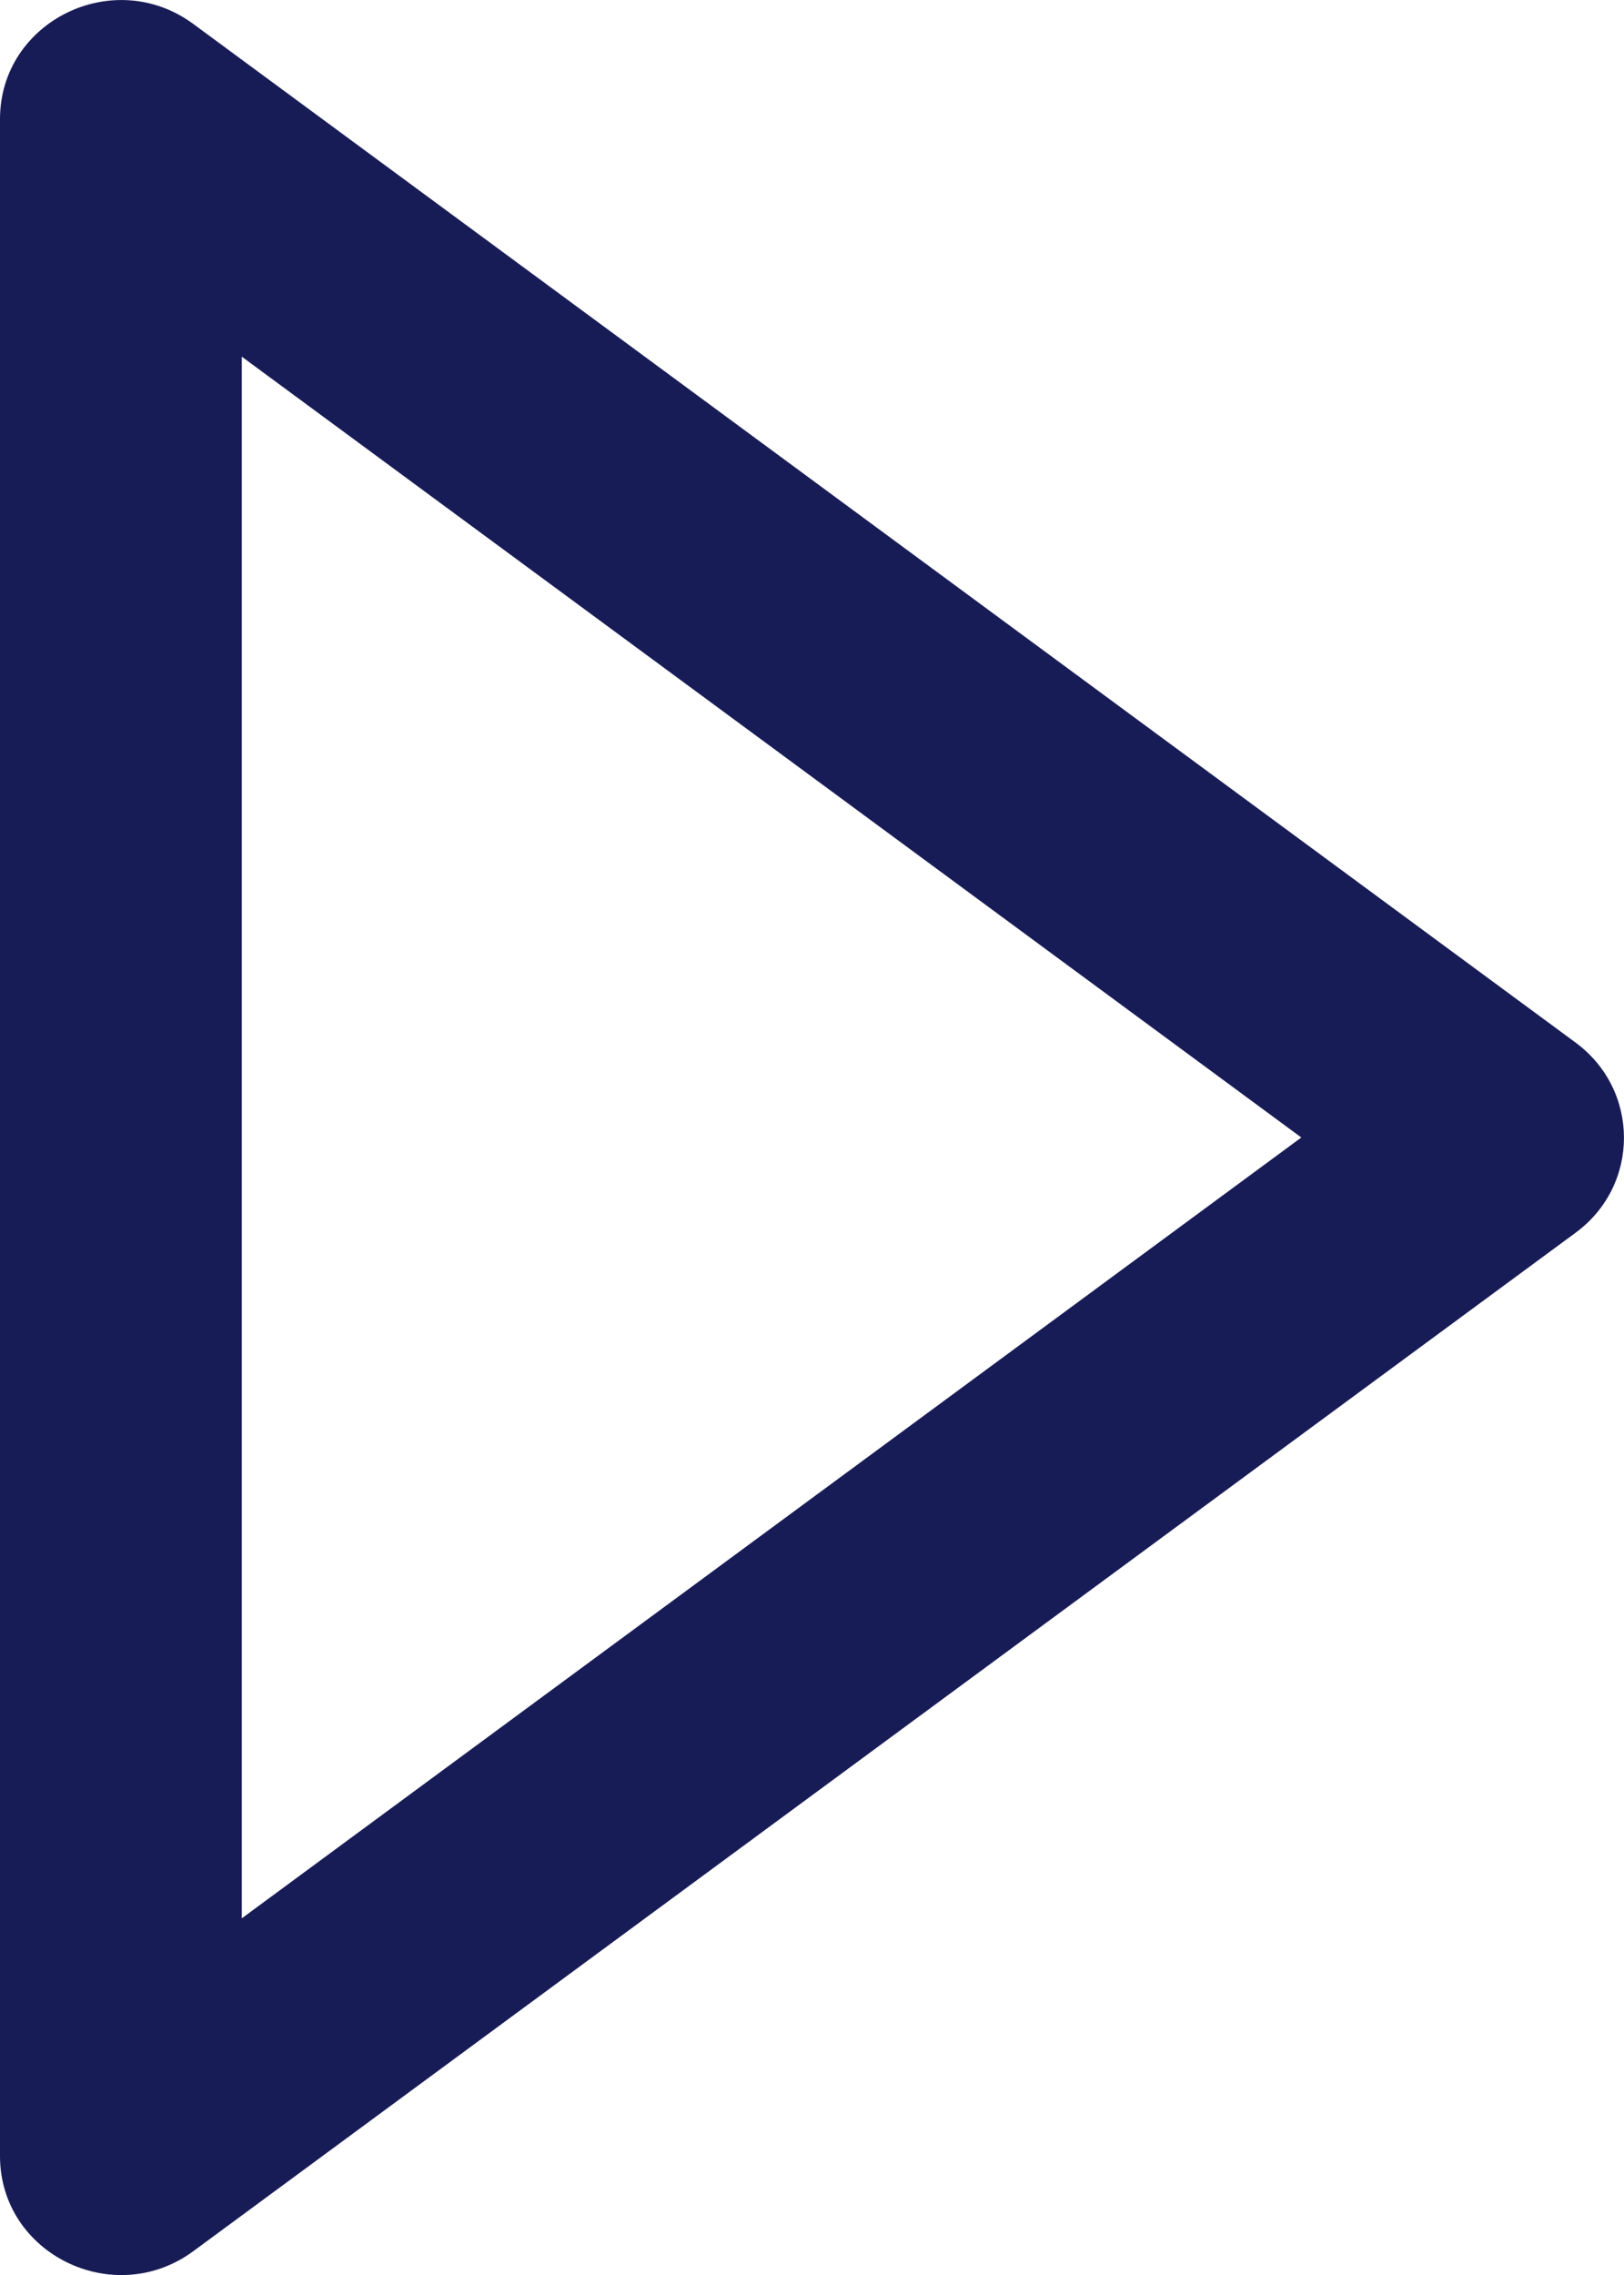 <?xml version="1.0" encoding="utf-8"?>
<!-- Generator: Adobe Illustrator 24.2.3, SVG Export Plug-In . SVG Version: 6.00 Build 0)  -->
<svg version="1.1" id="Layer_1" xmlns="http://www.w3.org/2000/svg" xmlns:xlink="http://www.w3.org/1999/xlink" x="0px" y="0px"
	 width="10px" height="14px" viewBox="0 0 10 14" enable-background="new 0 0 10 14" xml:space="preserve">
<g id="_x30_5.-Icons">
	<g id="_x30_3---Iconography" transform="translate(-527, -325)">
		<g id="Icon-Fill" transform="translate(524, 324)">
			<path fill-rule="evenodd" clip-rule="evenodd" fill="#181C56" d="M3,1.733v12.535
				c0,0.603,0.701,0.946,1.191,0.585l8.511-6.267c0.397-0.292,0.397-0.877,0-1.17
				L4.191,1.148C3.701,0.786,3,1.13,3,1.733z M4.489,3.195L11.013,8l-6.524,4.805
				V3.195z"/>
		</g>
	</g>
</g>
</svg>
